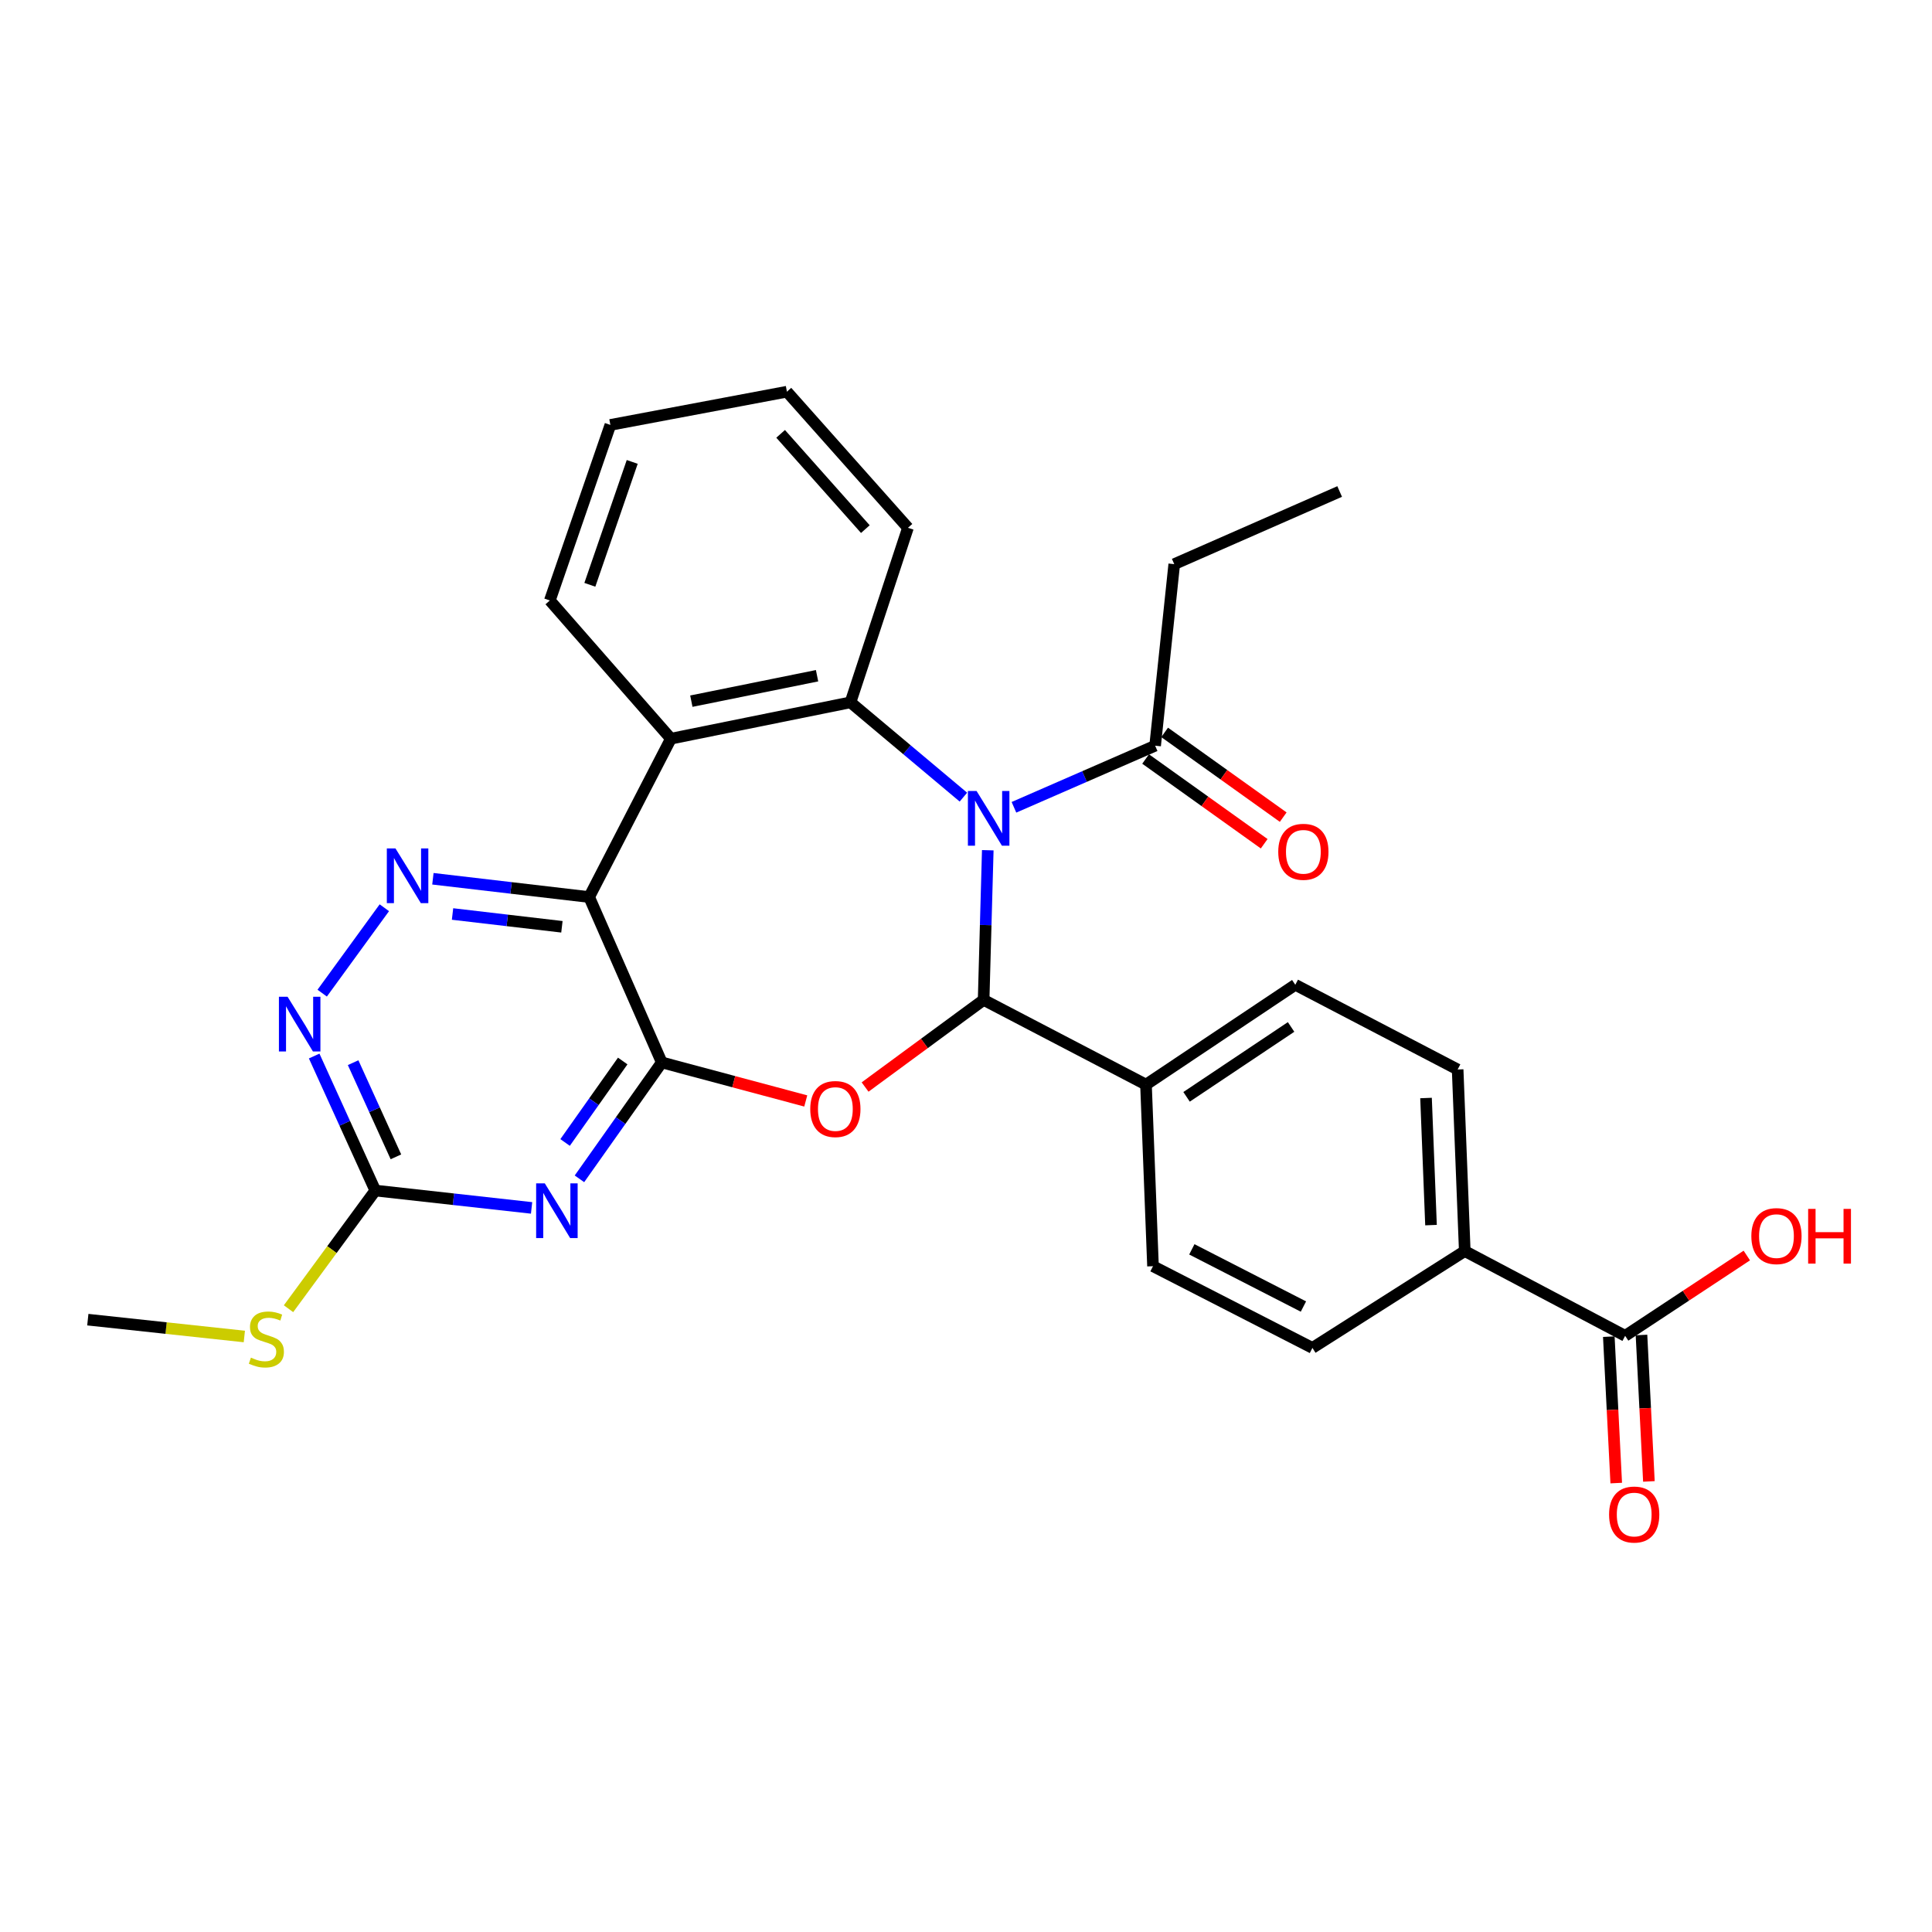 <?xml version='1.0' encoding='iso-8859-1'?>
<svg version='1.1' baseProfile='full'
              xmlns='http://www.w3.org/2000/svg'
                      xmlns:rdkit='http://www.rdkit.org/xml'
                      xmlns:xlink='http://www.w3.org/1999/xlink'
                  xml:space='preserve'
width='1000px' height='1000px' viewBox='0 0 1000 1000'>
<!-- END OF HEADER -->
<rect style='opacity:1.0;fill:#FFFFFF;stroke:none' width='1000' height='1000' x='0' y='0'> </rect>
<path class='bond-1' d='M 511.27,440.08 L 510.196,478.811' style='fill:none;fill-rule:evenodd;stroke:#0000FF;stroke-width:6px;stroke-linecap:butt;stroke-linejoin:miter;stroke-opacity:1' />
<path class='bond-1' d='M 510.196,478.811 L 509.122,517.541' style='fill:none;fill-rule:evenodd;stroke:#000000;stroke-width:6px;stroke-linecap:butt;stroke-linejoin:miter;stroke-opacity:1' />
<path class='bond-4' d='M 498.654,412.593 L 469.432,388.061' style='fill:none;fill-rule:evenodd;stroke:#0000FF;stroke-width:6px;stroke-linecap:butt;stroke-linejoin:miter;stroke-opacity:1' />
<path class='bond-4' d='M 469.432,388.061 L 440.21,363.528' style='fill:none;fill-rule:evenodd;stroke:#000000;stroke-width:6px;stroke-linecap:butt;stroke-linejoin:miter;stroke-opacity:1' />
<path class='bond-9' d='M 524.818,417.858 L 561.355,401.915' style='fill:none;fill-rule:evenodd;stroke:#0000FF;stroke-width:6px;stroke-linecap:butt;stroke-linejoin:miter;stroke-opacity:1' />
<path class='bond-9' d='M 561.355,401.915 L 597.892,385.972' style='fill:none;fill-rule:evenodd;stroke:#000000;stroke-width:6px;stroke-linecap:butt;stroke-linejoin:miter;stroke-opacity:1' />
<path class='bond-0' d='M 342.532,549.909 L 379.795,559.88' style='fill:none;fill-rule:evenodd;stroke:#000000;stroke-width:6px;stroke-linecap:butt;stroke-linejoin:miter;stroke-opacity:1' />
<path class='bond-0' d='M 379.795,559.88 L 417.058,569.852' style='fill:none;fill-rule:evenodd;stroke:#FF0000;stroke-width:6px;stroke-linecap:butt;stroke-linejoin:miter;stroke-opacity:1' />
<path class='bond-5' d='M 342.532,549.909 L 321.228,580.033' style='fill:none;fill-rule:evenodd;stroke:#000000;stroke-width:6px;stroke-linecap:butt;stroke-linejoin:miter;stroke-opacity:1' />
<path class='bond-5' d='M 321.228,580.033 L 299.924,610.156' style='fill:none;fill-rule:evenodd;stroke:#0000FF;stroke-width:6px;stroke-linecap:butt;stroke-linejoin:miter;stroke-opacity:1' />
<path class='bond-5' d='M 322.317,549.17 L 307.404,570.256' style='fill:none;fill-rule:evenodd;stroke:#000000;stroke-width:6px;stroke-linecap:butt;stroke-linejoin:miter;stroke-opacity:1' />
<path class='bond-5' d='M 307.404,570.256 L 292.491,591.343' style='fill:none;fill-rule:evenodd;stroke:#0000FF;stroke-width:6px;stroke-linecap:butt;stroke-linejoin:miter;stroke-opacity:1' />
<path class='bond-29' d='M 342.532,549.909 L 304.944,464.31' style='fill:none;fill-rule:evenodd;stroke:#000000;stroke-width:6px;stroke-linecap:butt;stroke-linejoin:miter;stroke-opacity:1' />
<path class='bond-2' d='M 509.122,517.541 L 478.444,540.094' style='fill:none;fill-rule:evenodd;stroke:#000000;stroke-width:6px;stroke-linecap:butt;stroke-linejoin:miter;stroke-opacity:1' />
<path class='bond-2' d='M 478.444,540.094 L 447.765,562.646' style='fill:none;fill-rule:evenodd;stroke:#FF0000;stroke-width:6px;stroke-linecap:butt;stroke-linejoin:miter;stroke-opacity:1' />
<path class='bond-12' d='M 509.122,517.541 L 593.161,561.395' style='fill:none;fill-rule:evenodd;stroke:#000000;stroke-width:6px;stroke-linecap:butt;stroke-linejoin:miter;stroke-opacity:1' />
<path class='bond-3' d='M 304.944,464.31 L 347.254,382.341' style='fill:none;fill-rule:evenodd;stroke:#000000;stroke-width:6px;stroke-linecap:butt;stroke-linejoin:miter;stroke-opacity:1' />
<path class='bond-7' d='M 304.944,464.31 L 264.506,459.578' style='fill:none;fill-rule:evenodd;stroke:#000000;stroke-width:6px;stroke-linecap:butt;stroke-linejoin:miter;stroke-opacity:1' />
<path class='bond-7' d='M 264.506,459.578 L 224.068,454.847' style='fill:none;fill-rule:evenodd;stroke:#0000FF;stroke-width:6px;stroke-linecap:butt;stroke-linejoin:miter;stroke-opacity:1' />
<path class='bond-7' d='M 290.845,479.707 L 262.538,476.395' style='fill:none;fill-rule:evenodd;stroke:#000000;stroke-width:6px;stroke-linecap:butt;stroke-linejoin:miter;stroke-opacity:1' />
<path class='bond-7' d='M 262.538,476.395 L 234.232,473.083' style='fill:none;fill-rule:evenodd;stroke:#0000FF;stroke-width:6px;stroke-linecap:butt;stroke-linejoin:miter;stroke-opacity:1' />
<path class='bond-6' d='M 440.21,363.528 L 347.254,382.341' style='fill:none;fill-rule:evenodd;stroke:#000000;stroke-width:6px;stroke-linecap:butt;stroke-linejoin:miter;stroke-opacity:1' />
<path class='bond-6' d='M 422.908,349.754 L 357.839,362.924' style='fill:none;fill-rule:evenodd;stroke:#000000;stroke-width:6px;stroke-linecap:butt;stroke-linejoin:miter;stroke-opacity:1' />
<path class='bond-22' d='M 440.21,363.528 L 469.954,273.187' style='fill:none;fill-rule:evenodd;stroke:#000000;stroke-width:6px;stroke-linecap:butt;stroke-linejoin:miter;stroke-opacity:1' />
<path class='bond-8' d='M 275.143,625.211 L 234.7,620.718' style='fill:none;fill-rule:evenodd;stroke:#0000FF;stroke-width:6px;stroke-linecap:butt;stroke-linejoin:miter;stroke-opacity:1' />
<path class='bond-8' d='M 234.7,620.718 L 194.257,616.226' style='fill:none;fill-rule:evenodd;stroke:#000000;stroke-width:6px;stroke-linecap:butt;stroke-linejoin:miter;stroke-opacity:1' />
<path class='bond-23' d='M 347.254,382.341 L 284.597,310.804' style='fill:none;fill-rule:evenodd;stroke:#000000;stroke-width:6px;stroke-linecap:butt;stroke-linejoin:miter;stroke-opacity:1' />
<path class='bond-10' d='M 198.932,469.847 L 166.766,514.049' style='fill:none;fill-rule:evenodd;stroke:#0000FF;stroke-width:6px;stroke-linecap:butt;stroke-linejoin:miter;stroke-opacity:1' />
<path class='bond-20' d='M 194.257,616.226 L 171.796,646.807' style='fill:none;fill-rule:evenodd;stroke:#000000;stroke-width:6px;stroke-linecap:butt;stroke-linejoin:miter;stroke-opacity:1' />
<path class='bond-20' d='M 171.796,646.807 L 149.335,677.388' style='fill:none;fill-rule:evenodd;stroke:#CCCC00;stroke-width:6px;stroke-linecap:butt;stroke-linejoin:miter;stroke-opacity:1' />
<path class='bond-32' d='M 194.257,616.226 L 178.437,581.411' style='fill:none;fill-rule:evenodd;stroke:#000000;stroke-width:6px;stroke-linecap:butt;stroke-linejoin:miter;stroke-opacity:1' />
<path class='bond-32' d='M 178.437,581.411 L 162.616,546.597' style='fill:none;fill-rule:evenodd;stroke:#0000FF;stroke-width:6px;stroke-linecap:butt;stroke-linejoin:miter;stroke-opacity:1' />
<path class='bond-32' d='M 204.926,598.776 L 193.851,574.406' style='fill:none;fill-rule:evenodd;stroke:#000000;stroke-width:6px;stroke-linecap:butt;stroke-linejoin:miter;stroke-opacity:1' />
<path class='bond-32' d='M 193.851,574.406 L 182.777,550.036' style='fill:none;fill-rule:evenodd;stroke:#0000FF;stroke-width:6px;stroke-linecap:butt;stroke-linejoin:miter;stroke-opacity:1' />
<path class='bond-14' d='M 592.969,392.859 L 623.655,414.791' style='fill:none;fill-rule:evenodd;stroke:#000000;stroke-width:6px;stroke-linecap:butt;stroke-linejoin:miter;stroke-opacity:1' />
<path class='bond-14' d='M 623.655,414.791 L 654.341,436.723' style='fill:none;fill-rule:evenodd;stroke:#FF0000;stroke-width:6px;stroke-linecap:butt;stroke-linejoin:miter;stroke-opacity:1' />
<path class='bond-14' d='M 602.815,379.084 L 633.501,401.016' style='fill:none;fill-rule:evenodd;stroke:#000000;stroke-width:6px;stroke-linecap:butt;stroke-linejoin:miter;stroke-opacity:1' />
<path class='bond-14' d='M 633.501,401.016 L 664.186,422.948' style='fill:none;fill-rule:evenodd;stroke:#FF0000;stroke-width:6px;stroke-linecap:butt;stroke-linejoin:miter;stroke-opacity:1' />
<path class='bond-24' d='M 597.892,385.972 L 607.788,292' style='fill:none;fill-rule:evenodd;stroke:#000000;stroke-width:6px;stroke-linecap:butt;stroke-linejoin:miter;stroke-opacity:1' />
<path class='bond-11' d='M 841.174,691.422 L 758.161,647.549' style='fill:none;fill-rule:evenodd;stroke:#000000;stroke-width:6px;stroke-linecap:butt;stroke-linejoin:miter;stroke-opacity:1' />
<path class='bond-15' d='M 832.719,691.85 L 834.639,729.743' style='fill:none;fill-rule:evenodd;stroke:#000000;stroke-width:6px;stroke-linecap:butt;stroke-linejoin:miter;stroke-opacity:1' />
<path class='bond-15' d='M 834.639,729.743 L 836.56,767.636' style='fill:none;fill-rule:evenodd;stroke:#FF0000;stroke-width:6px;stroke-linecap:butt;stroke-linejoin:miter;stroke-opacity:1' />
<path class='bond-15' d='M 849.629,690.993 L 851.55,728.886' style='fill:none;fill-rule:evenodd;stroke:#000000;stroke-width:6px;stroke-linecap:butt;stroke-linejoin:miter;stroke-opacity:1' />
<path class='bond-15' d='M 851.55,728.886 L 853.47,766.779' style='fill:none;fill-rule:evenodd;stroke:#FF0000;stroke-width:6px;stroke-linecap:butt;stroke-linejoin:miter;stroke-opacity:1' />
<path class='bond-21' d='M 841.174,691.422 L 872.66,670.637' style='fill:none;fill-rule:evenodd;stroke:#000000;stroke-width:6px;stroke-linecap:butt;stroke-linejoin:miter;stroke-opacity:1' />
<path class='bond-21' d='M 872.66,670.637 L 904.147,649.853' style='fill:none;fill-rule:evenodd;stroke:#FF0000;stroke-width:6px;stroke-linecap:butt;stroke-linejoin:miter;stroke-opacity:1' />
<path class='bond-16' d='M 593.161,561.395 L 596.792,655.385' style='fill:none;fill-rule:evenodd;stroke:#000000;stroke-width:6px;stroke-linecap:butt;stroke-linejoin:miter;stroke-opacity:1' />
<path class='bond-17' d='M 593.161,561.395 L 670.445,509.725' style='fill:none;fill-rule:evenodd;stroke:#000000;stroke-width:6px;stroke-linecap:butt;stroke-linejoin:miter;stroke-opacity:1' />
<path class='bond-17' d='M 614.164,567.72 L 668.263,531.551' style='fill:none;fill-rule:evenodd;stroke:#000000;stroke-width:6px;stroke-linecap:butt;stroke-linejoin:miter;stroke-opacity:1' />
<path class='bond-13' d='M 758.161,647.549 L 754.474,553.568' style='fill:none;fill-rule:evenodd;stroke:#000000;stroke-width:6px;stroke-linecap:butt;stroke-linejoin:miter;stroke-opacity:1' />
<path class='bond-13' d='M 740.689,634.116 L 738.108,568.329' style='fill:none;fill-rule:evenodd;stroke:#000000;stroke-width:6px;stroke-linecap:butt;stroke-linejoin:miter;stroke-opacity:1' />
<path class='bond-31' d='M 758.161,647.549 L 679.306,697.677' style='fill:none;fill-rule:evenodd;stroke:#000000;stroke-width:6px;stroke-linecap:butt;stroke-linejoin:miter;stroke-opacity:1' />
<path class='bond-19' d='M 596.792,655.385 L 679.306,697.677' style='fill:none;fill-rule:evenodd;stroke:#000000;stroke-width:6px;stroke-linecap:butt;stroke-linejoin:miter;stroke-opacity:1' />
<path class='bond-19' d='M 616.892,646.661 L 674.652,676.265' style='fill:none;fill-rule:evenodd;stroke:#000000;stroke-width:6px;stroke-linecap:butt;stroke-linejoin:miter;stroke-opacity:1' />
<path class='bond-18' d='M 670.445,509.725 L 754.474,553.568' style='fill:none;fill-rule:evenodd;stroke:#000000;stroke-width:6px;stroke-linecap:butt;stroke-linejoin:miter;stroke-opacity:1' />
<path class='bond-25' d='M 126.47,691.766 L 85.962,687.408' style='fill:none;fill-rule:evenodd;stroke:#CCCC00;stroke-width:6px;stroke-linecap:butt;stroke-linejoin:miter;stroke-opacity:1' />
<path class='bond-25' d='M 85.962,687.408 L 45.455,683.05' style='fill:none;fill-rule:evenodd;stroke:#000000;stroke-width:6px;stroke-linecap:butt;stroke-linejoin:miter;stroke-opacity:1' />
<path class='bond-26' d='M 469.954,273.187 L 407.306,202.742' style='fill:none;fill-rule:evenodd;stroke:#000000;stroke-width:6px;stroke-linecap:butt;stroke-linejoin:miter;stroke-opacity:1' />
<path class='bond-26' d='M 447.904,273.872 L 404.051,224.56' style='fill:none;fill-rule:evenodd;stroke:#000000;stroke-width:6px;stroke-linecap:butt;stroke-linejoin:miter;stroke-opacity:1' />
<path class='bond-30' d='M 284.597,310.804 L 315.931,219.937' style='fill:none;fill-rule:evenodd;stroke:#000000;stroke-width:6px;stroke-linecap:butt;stroke-linejoin:miter;stroke-opacity:1' />
<path class='bond-30' d='M 305.304,302.694 L 327.238,239.086' style='fill:none;fill-rule:evenodd;stroke:#000000;stroke-width:6px;stroke-linecap:butt;stroke-linejoin:miter;stroke-opacity:1' />
<path class='bond-27' d='M 607.788,292 L 693.406,254.402' style='fill:none;fill-rule:evenodd;stroke:#000000;stroke-width:6px;stroke-linecap:butt;stroke-linejoin:miter;stroke-opacity:1' />
<path class='bond-28' d='M 407.306,202.742 L 315.931,219.937' style='fill:none;fill-rule:evenodd;stroke:#000000;stroke-width:6px;stroke-linecap:butt;stroke-linejoin:miter;stroke-opacity:1' />
<path  class='atom-0' d='M 505.468 409.41
L 514.748 424.41
Q 515.668 425.89, 517.148 428.57
Q 518.628 431.25, 518.708 431.41
L 518.708 409.41
L 522.468 409.41
L 522.468 437.73
L 518.588 437.73
L 508.628 421.33
Q 507.468 419.41, 506.228 417.21
Q 505.028 415.01, 504.668 414.33
L 504.668 437.73
L 500.988 437.73
L 500.988 409.41
L 505.468 409.41
' fill='#0000FF'/>
<path  class='atom-3' d='M 419.384 574.032
Q 419.384 567.232, 422.744 563.432
Q 426.104 559.632, 432.384 559.632
Q 438.664 559.632, 442.024 563.432
Q 445.384 567.232, 445.384 574.032
Q 445.384 580.912, 441.984 584.832
Q 438.584 588.712, 432.384 588.712
Q 426.144 588.712, 422.744 584.832
Q 419.384 580.952, 419.384 574.032
M 432.384 585.512
Q 436.704 585.512, 439.024 582.632
Q 441.384 579.712, 441.384 574.032
Q 441.384 568.472, 439.024 565.672
Q 436.704 562.832, 432.384 562.832
Q 428.064 562.832, 425.704 565.632
Q 423.384 568.432, 423.384 574.032
Q 423.384 579.752, 425.704 582.632
Q 428.064 585.512, 432.384 585.512
' fill='#FF0000'/>
<path  class='atom-6' d='M 281.987 612.507
L 291.267 627.507
Q 292.187 628.987, 293.667 631.667
Q 295.147 634.347, 295.227 634.507
L 295.227 612.507
L 298.987 612.507
L 298.987 640.827
L 295.107 640.827
L 285.147 624.427
Q 283.987 622.507, 282.747 620.307
Q 281.547 618.107, 281.187 617.427
L 281.187 640.827
L 277.507 640.827
L 277.507 612.507
L 281.987 612.507
' fill='#0000FF'/>
<path  class='atom-8' d='M 204.703 439.153
L 213.983 454.153
Q 214.903 455.633, 216.383 458.313
Q 217.863 460.993, 217.943 461.153
L 217.943 439.153
L 221.703 439.153
L 221.703 467.473
L 217.823 467.473
L 207.863 451.073
Q 206.703 449.153, 205.463 446.953
Q 204.263 444.753, 203.903 444.073
L 203.903 467.473
L 200.223 467.473
L 200.223 439.153
L 204.703 439.153
' fill='#0000FF'/>
<path  class='atom-11' d='M 148.847 515.911
L 158.127 530.911
Q 159.047 532.391, 160.527 535.071
Q 162.007 537.751, 162.087 537.911
L 162.087 515.911
L 165.847 515.911
L 165.847 544.231
L 161.967 544.231
L 152.007 527.831
Q 150.847 525.911, 149.607 523.711
Q 148.407 521.511, 148.047 520.831
L 148.047 544.231
L 144.367 544.231
L 144.367 515.911
L 148.847 515.911
' fill='#0000FF'/>
<path  class='atom-15' d='M 661.621 440.892
Q 661.621 434.092, 664.981 430.292
Q 668.341 426.492, 674.621 426.492
Q 680.901 426.492, 684.261 430.292
Q 687.621 434.092, 687.621 440.892
Q 687.621 447.772, 684.221 451.692
Q 680.821 455.572, 674.621 455.572
Q 668.381 455.572, 664.981 451.692
Q 661.621 447.812, 661.621 440.892
M 674.621 452.372
Q 678.941 452.372, 681.261 449.492
Q 683.621 446.572, 683.621 440.892
Q 683.621 435.332, 681.261 432.532
Q 678.941 429.692, 674.621 429.692
Q 670.301 429.692, 667.941 432.492
Q 665.621 435.292, 665.621 440.892
Q 665.621 446.612, 667.941 449.492
Q 670.301 452.372, 674.621 452.372
' fill='#FF0000'/>
<path  class='atom-16' d='M 832.858 783.921
Q 832.858 777.121, 836.218 773.321
Q 839.578 769.521, 845.858 769.521
Q 852.138 769.521, 855.498 773.321
Q 858.858 777.121, 858.858 783.921
Q 858.858 790.801, 855.458 794.721
Q 852.058 798.601, 845.858 798.601
Q 839.618 798.601, 836.218 794.721
Q 832.858 790.841, 832.858 783.921
M 845.858 795.401
Q 850.178 795.401, 852.498 792.521
Q 854.858 789.601, 854.858 783.921
Q 854.858 778.361, 852.498 775.561
Q 850.178 772.721, 845.858 772.721
Q 841.538 772.721, 839.178 775.521
Q 836.858 778.321, 836.858 783.921
Q 836.858 789.641, 839.178 792.521
Q 841.538 795.401, 845.858 795.401
' fill='#FF0000'/>
<path  class='atom-21' d='M 129.874 702.712
Q 130.194 702.832, 131.514 703.392
Q 132.834 703.952, 134.274 704.312
Q 135.754 704.632, 137.194 704.632
Q 139.874 704.632, 141.434 703.352
Q 142.994 702.032, 142.994 699.752
Q 142.994 698.192, 142.194 697.232
Q 141.434 696.272, 140.234 695.752
Q 139.034 695.232, 137.034 694.632
Q 134.514 693.872, 132.994 693.152
Q 131.514 692.432, 130.434 690.912
Q 129.394 689.392, 129.394 686.832
Q 129.394 683.272, 131.794 681.072
Q 134.234 678.872, 139.034 678.872
Q 142.314 678.872, 146.034 680.432
L 145.114 683.512
Q 141.714 682.112, 139.154 682.112
Q 136.394 682.112, 134.874 683.272
Q 133.354 684.392, 133.394 686.352
Q 133.394 687.872, 134.154 688.792
Q 134.954 689.712, 136.074 690.232
Q 137.234 690.752, 139.154 691.352
Q 141.714 692.152, 143.234 692.952
Q 144.754 693.752, 145.834 695.392
Q 146.954 696.992, 146.954 699.752
Q 146.954 703.672, 144.314 705.792
Q 141.714 707.872, 137.354 707.872
Q 134.834 707.872, 132.914 707.312
Q 131.034 706.792, 128.794 705.872
L 129.874 702.712
' fill='#CCCC00'/>
<path  class='atom-22' d='M 906.493 639.803
Q 906.493 633.003, 909.853 629.203
Q 913.213 625.403, 919.493 625.403
Q 925.773 625.403, 929.133 629.203
Q 932.493 633.003, 932.493 639.803
Q 932.493 646.683, 929.093 650.603
Q 925.693 654.483, 919.493 654.483
Q 913.253 654.483, 909.853 650.603
Q 906.493 646.723, 906.493 639.803
M 919.493 651.283
Q 923.813 651.283, 926.133 648.403
Q 928.493 645.483, 928.493 639.803
Q 928.493 634.243, 926.133 631.443
Q 923.813 628.603, 919.493 628.603
Q 915.173 628.603, 912.813 631.403
Q 910.493 634.203, 910.493 639.803
Q 910.493 645.523, 912.813 648.403
Q 915.173 651.283, 919.493 651.283
' fill='#FF0000'/>
<path  class='atom-22' d='M 935.893 625.723
L 939.733 625.723
L 939.733 637.763
L 954.213 637.763
L 954.213 625.723
L 958.053 625.723
L 958.053 654.043
L 954.213 654.043
L 954.213 640.963
L 939.733 640.963
L 939.733 654.043
L 935.893 654.043
L 935.893 625.723
' fill='#FF0000'/>
</svg>
